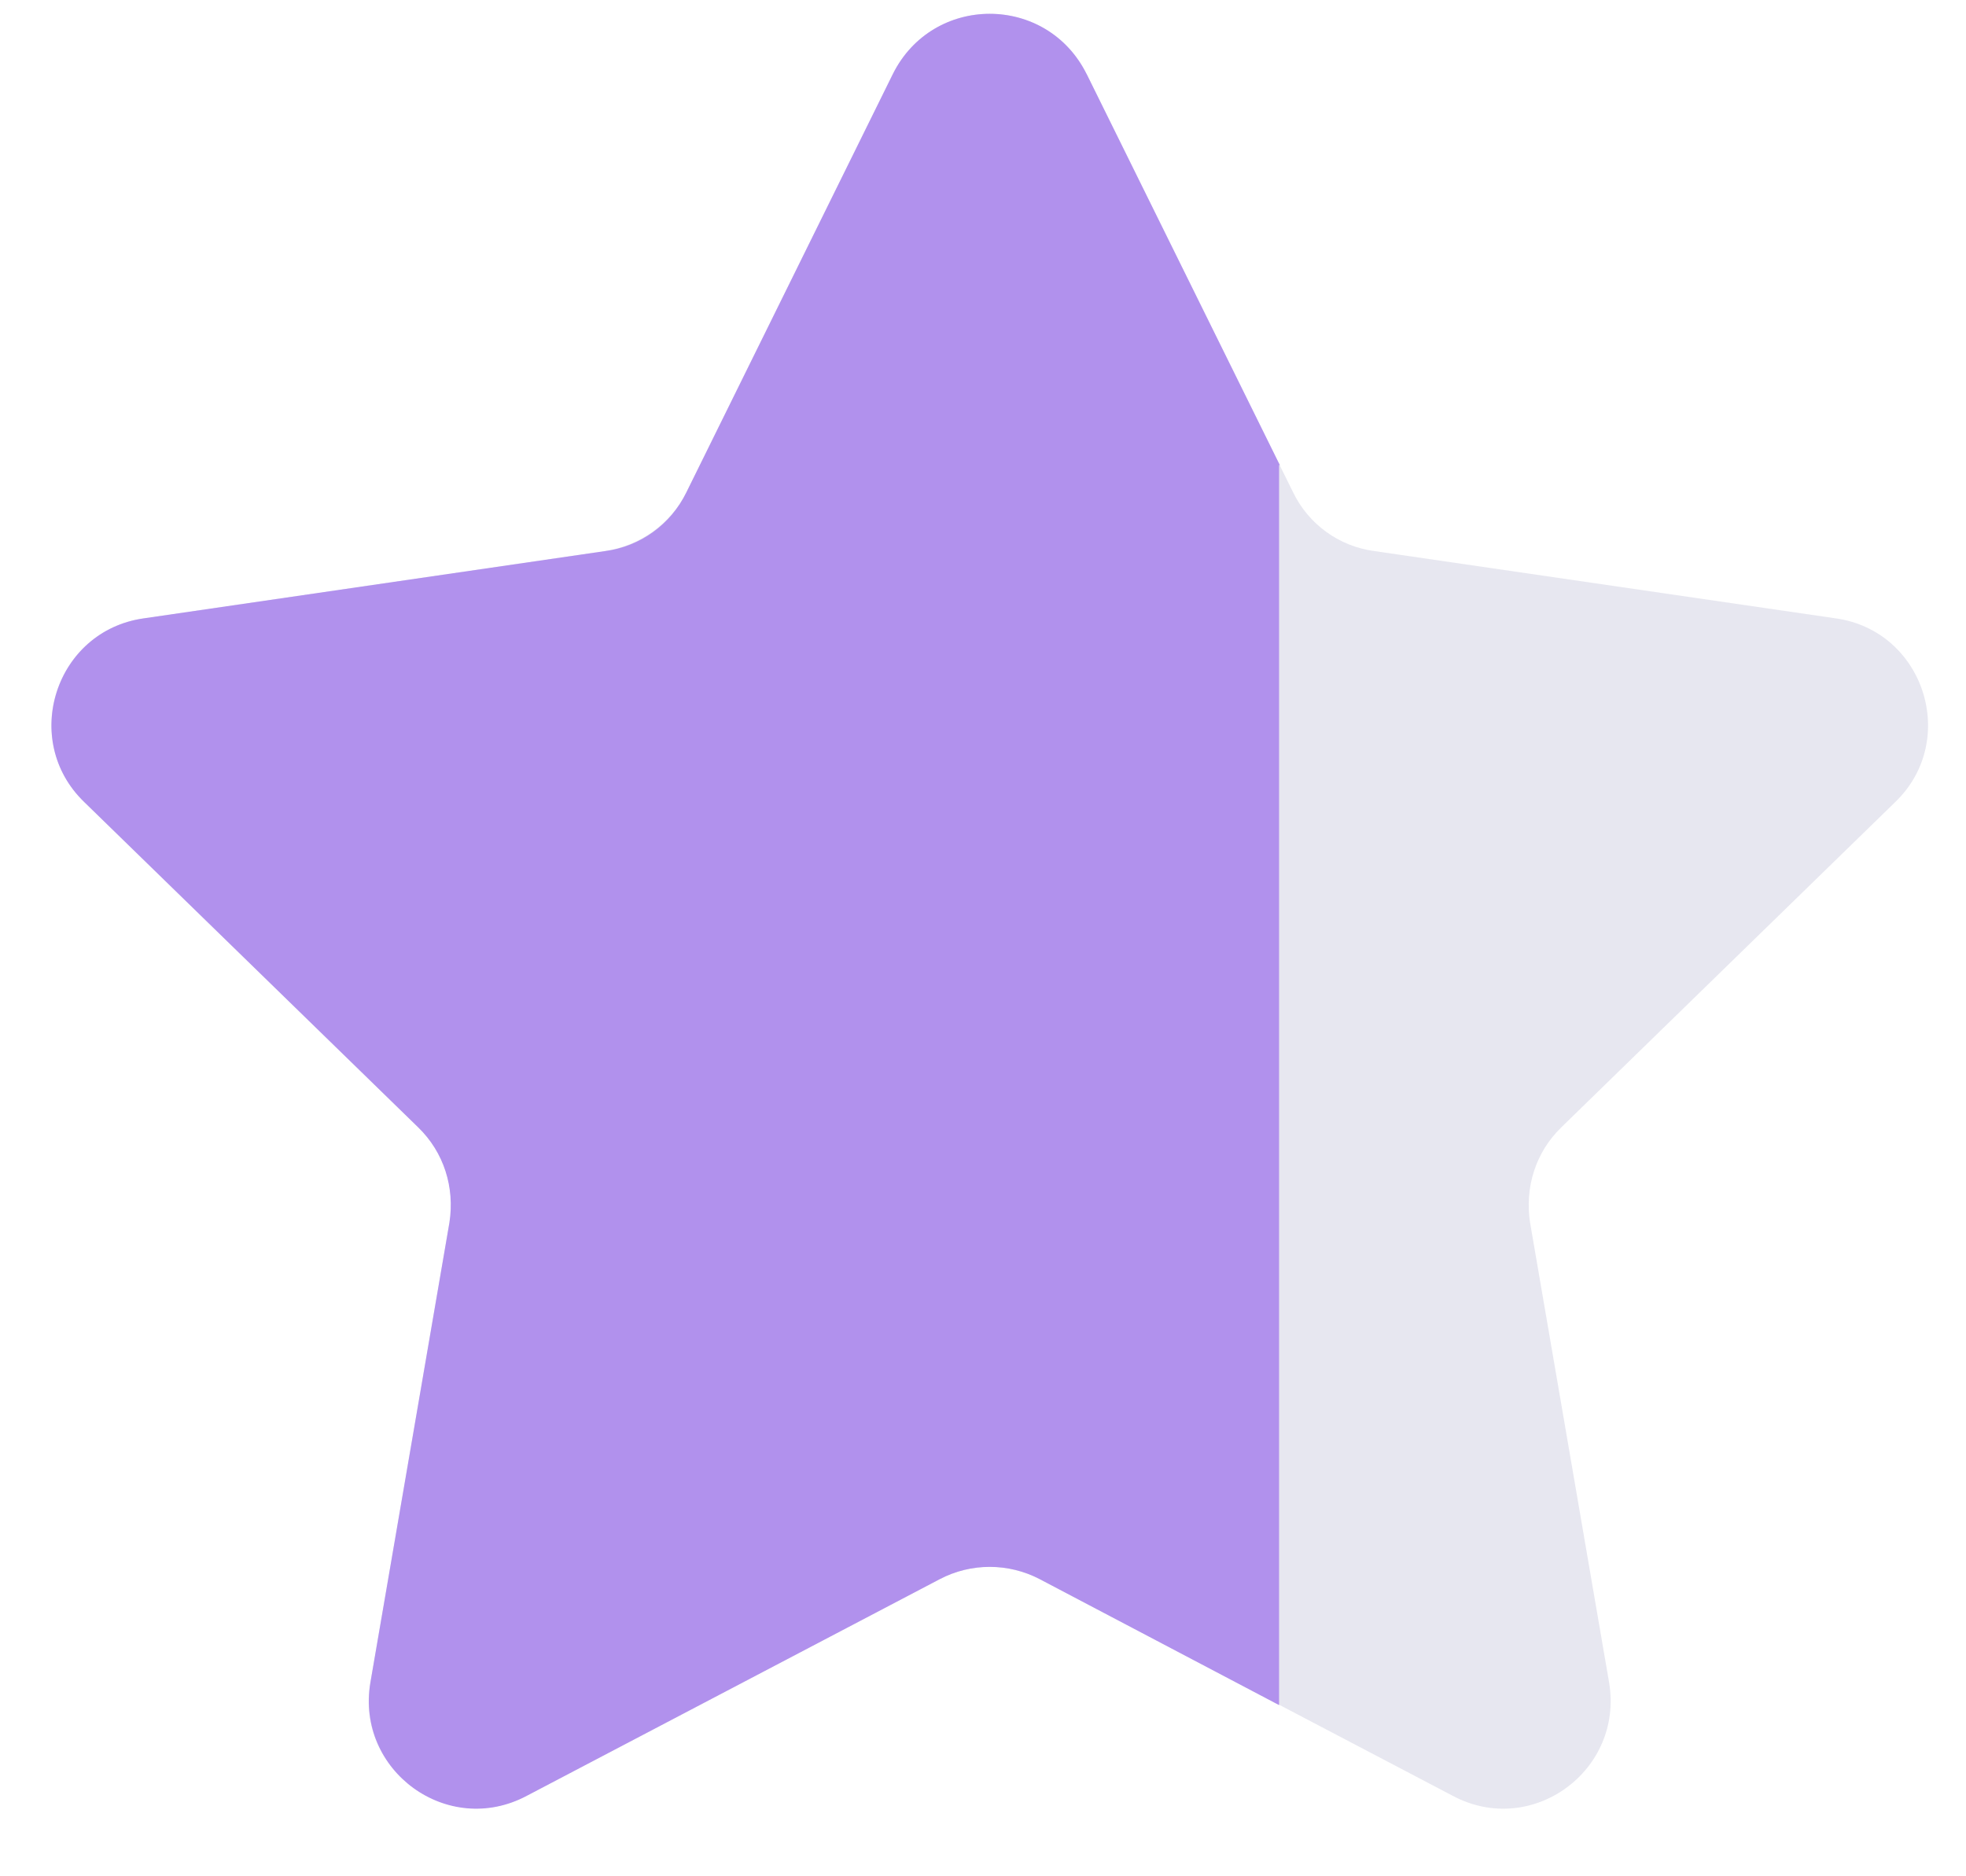 <svg width="22" height="21" viewBox="0 0 22 21" fill="none" xmlns="http://www.w3.org/2000/svg">
<path d="M12.161 0.831L14.471 5.512C14.646 5.871 14.987 6.116 15.381 6.168L20.543 6.921C21.532 7.061 21.926 8.286 21.208 8.977L17.472 12.617C17.183 12.897 17.061 13.291 17.122 13.685L18.006 18.83C18.172 19.819 17.139 20.571 16.256 20.099L11.636 17.675C11.285 17.491 10.865 17.491 10.515 17.675L5.895 20.099C5.011 20.563 3.97 19.81 4.145 18.83L5.029 13.685C5.099 13.291 4.968 12.897 4.679 12.617L0.943 8.977C0.225 8.277 0.619 7.061 1.608 6.921L6.77 6.168C7.164 6.107 7.505 5.862 7.68 5.512L9.99 0.831C10.437 -0.071 11.714 -0.071 12.152 0.831H12.161Z" fill="#E7E7F0"/>
<path d="M14.322 5.206L12.161 0.831C11.714 -0.071 10.437 -0.071 9.99 0.831L7.68 5.512C7.505 5.871 7.164 6.116 6.77 6.168L1.608 6.921C0.619 7.061 0.225 8.286 0.943 8.977L4.679 12.617C4.968 12.897 5.09 13.291 5.029 13.685L4.145 18.83C3.979 19.819 5.011 20.571 5.895 20.099L10.515 17.675C10.865 17.491 11.285 17.491 11.636 17.675L14.313 19.084V5.206H14.322Z" fill="#B191ED"/>
</svg>